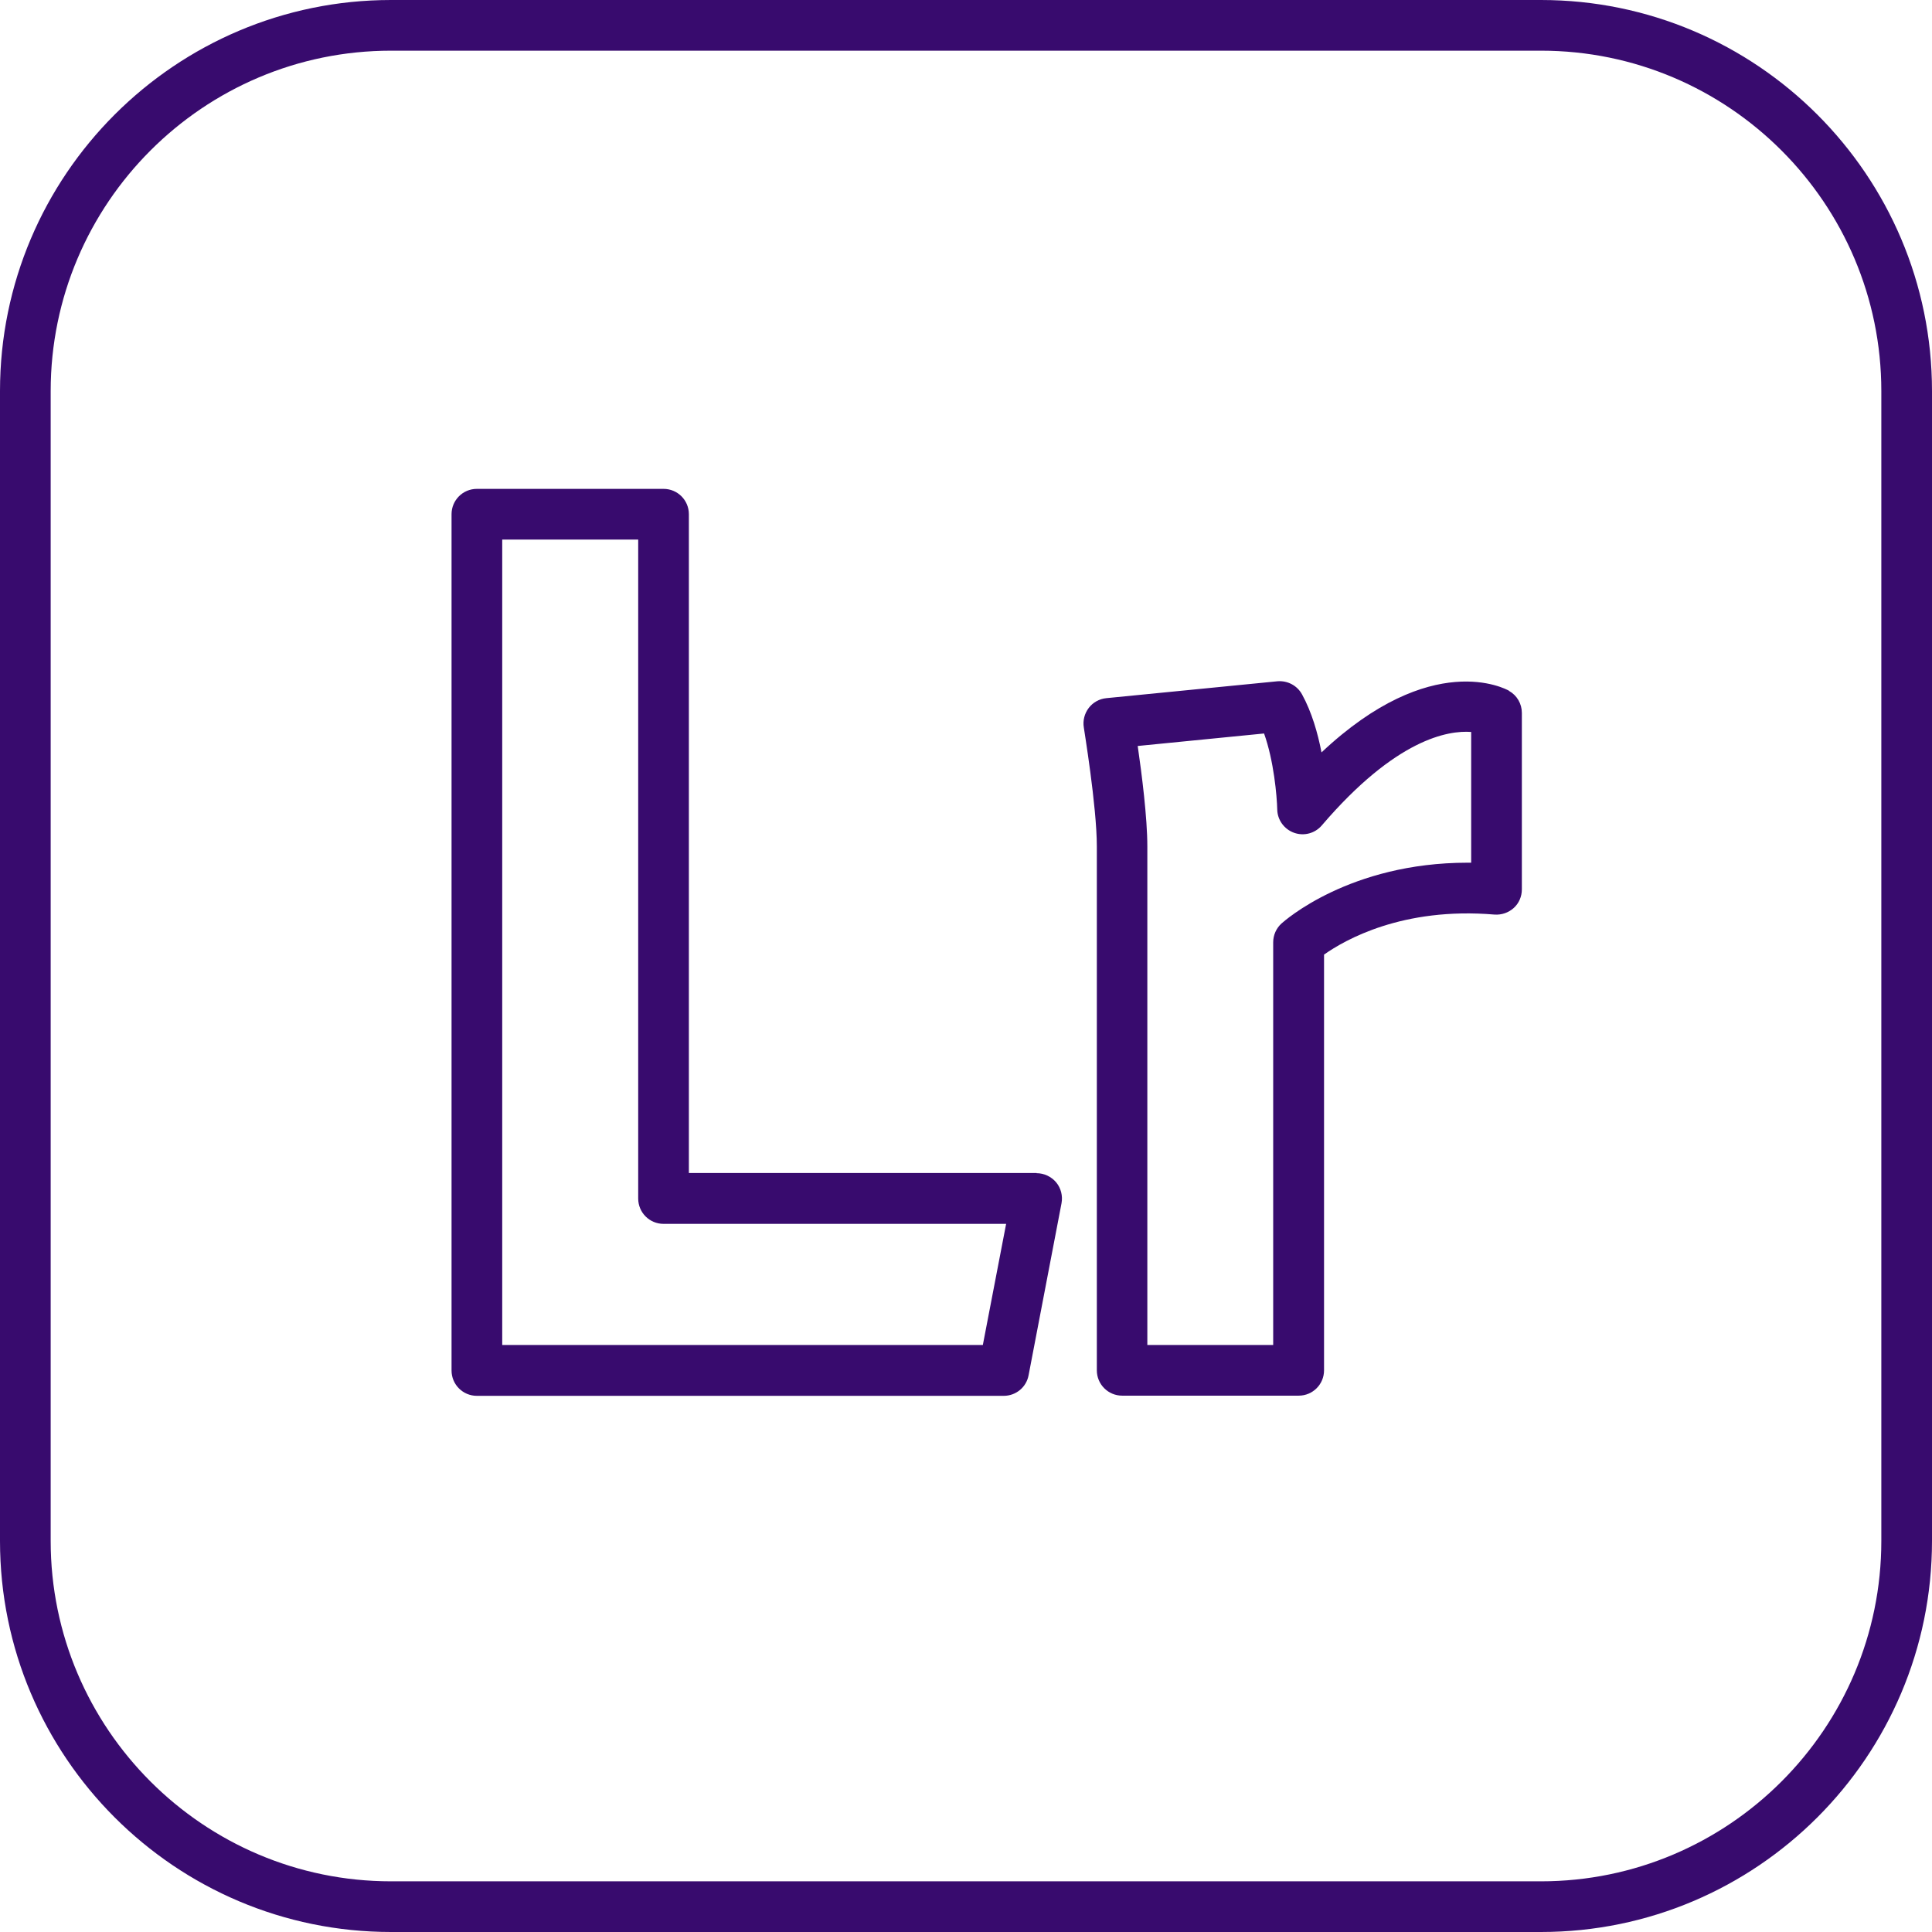 <svg width="100" height="100" viewBox="0 0 100 100" fill="none" xmlns="http://www.w3.org/2000/svg">
<g clip-path="url(#clip0_249_91)">
<path d="M53.659 60.715H35.656V26.615C35.656 25.89 35.071 25.304 34.345 25.304H24.683C23.957 25.304 23.372 25.89 23.372 26.615V70.936C23.372 71.662 23.957 72.248 24.683 72.248H51.954C52.584 72.248 53.126 71.802 53.24 71.181L54.944 62.28C55.014 61.896 54.918 61.502 54.665 61.196C54.411 60.899 54.044 60.724 53.651 60.724L53.659 60.715ZM50.87 69.616H25.995V27.927H33.033V62.035C33.033 62.761 33.619 63.347 34.345 63.347H52.077L50.87 69.625V69.616Z" fill="#380B6E"/>
<path d="M78.106 35.752C77.931 35.656 74.11 33.575 68.401 38.944C68.209 37.947 67.894 36.854 67.395 35.945C67.142 35.481 66.643 35.219 66.119 35.263L57.262 36.137C56.903 36.172 56.571 36.356 56.352 36.644C56.134 36.933 56.038 37.3 56.099 37.658C56.099 37.702 56.772 41.733 56.772 43.814V70.928C56.772 71.653 57.358 72.239 58.084 72.239H67.221C67.946 72.239 68.532 71.653 68.532 70.928V49.41C69.599 48.658 72.589 46.935 77.354 47.338C77.722 47.364 78.08 47.241 78.351 46.997C78.622 46.752 78.771 46.402 78.771 46.035V36.898C78.771 36.426 78.517 35.989 78.106 35.761V35.752ZM76.148 44.653C76.086 44.653 76.025 44.653 75.964 44.653C69.844 44.653 66.477 47.67 66.329 47.801C66.058 48.046 65.9 48.404 65.9 48.772V69.616H59.386V43.814C59.386 42.319 59.098 40.063 58.888 38.612L65.428 37.965C65.935 39.381 66.093 41.208 66.11 41.899C66.119 42.441 66.469 42.922 66.984 43.106C67.5 43.289 68.069 43.132 68.418 42.721C72.257 38.236 74.959 37.798 76.148 37.886V44.645V44.653Z" fill="#380B6E"/>
<path d="M79.759 0H20.241C9.076 0 0 9.076 0 20.241V79.759C0 90.924 9.076 100 20.241 100H79.759C90.924 100 100 90.924 100 79.759V20.241C100 9.076 90.924 0 79.759 0ZM97.377 79.759C97.377 89.473 89.473 97.377 79.759 97.377H20.241C10.527 97.377 2.623 89.473 2.623 79.759V20.241C2.623 10.527 10.527 2.623 20.241 2.623H79.759C89.473 2.623 97.377 10.527 97.377 20.241V79.759Z" fill="#380B6E"/>
</g>
<defs>
<clipPath id="clip0_249_91">
<rect width="100" height="100" fill="white"/>
</clipPath>
</defs>
</svg>
